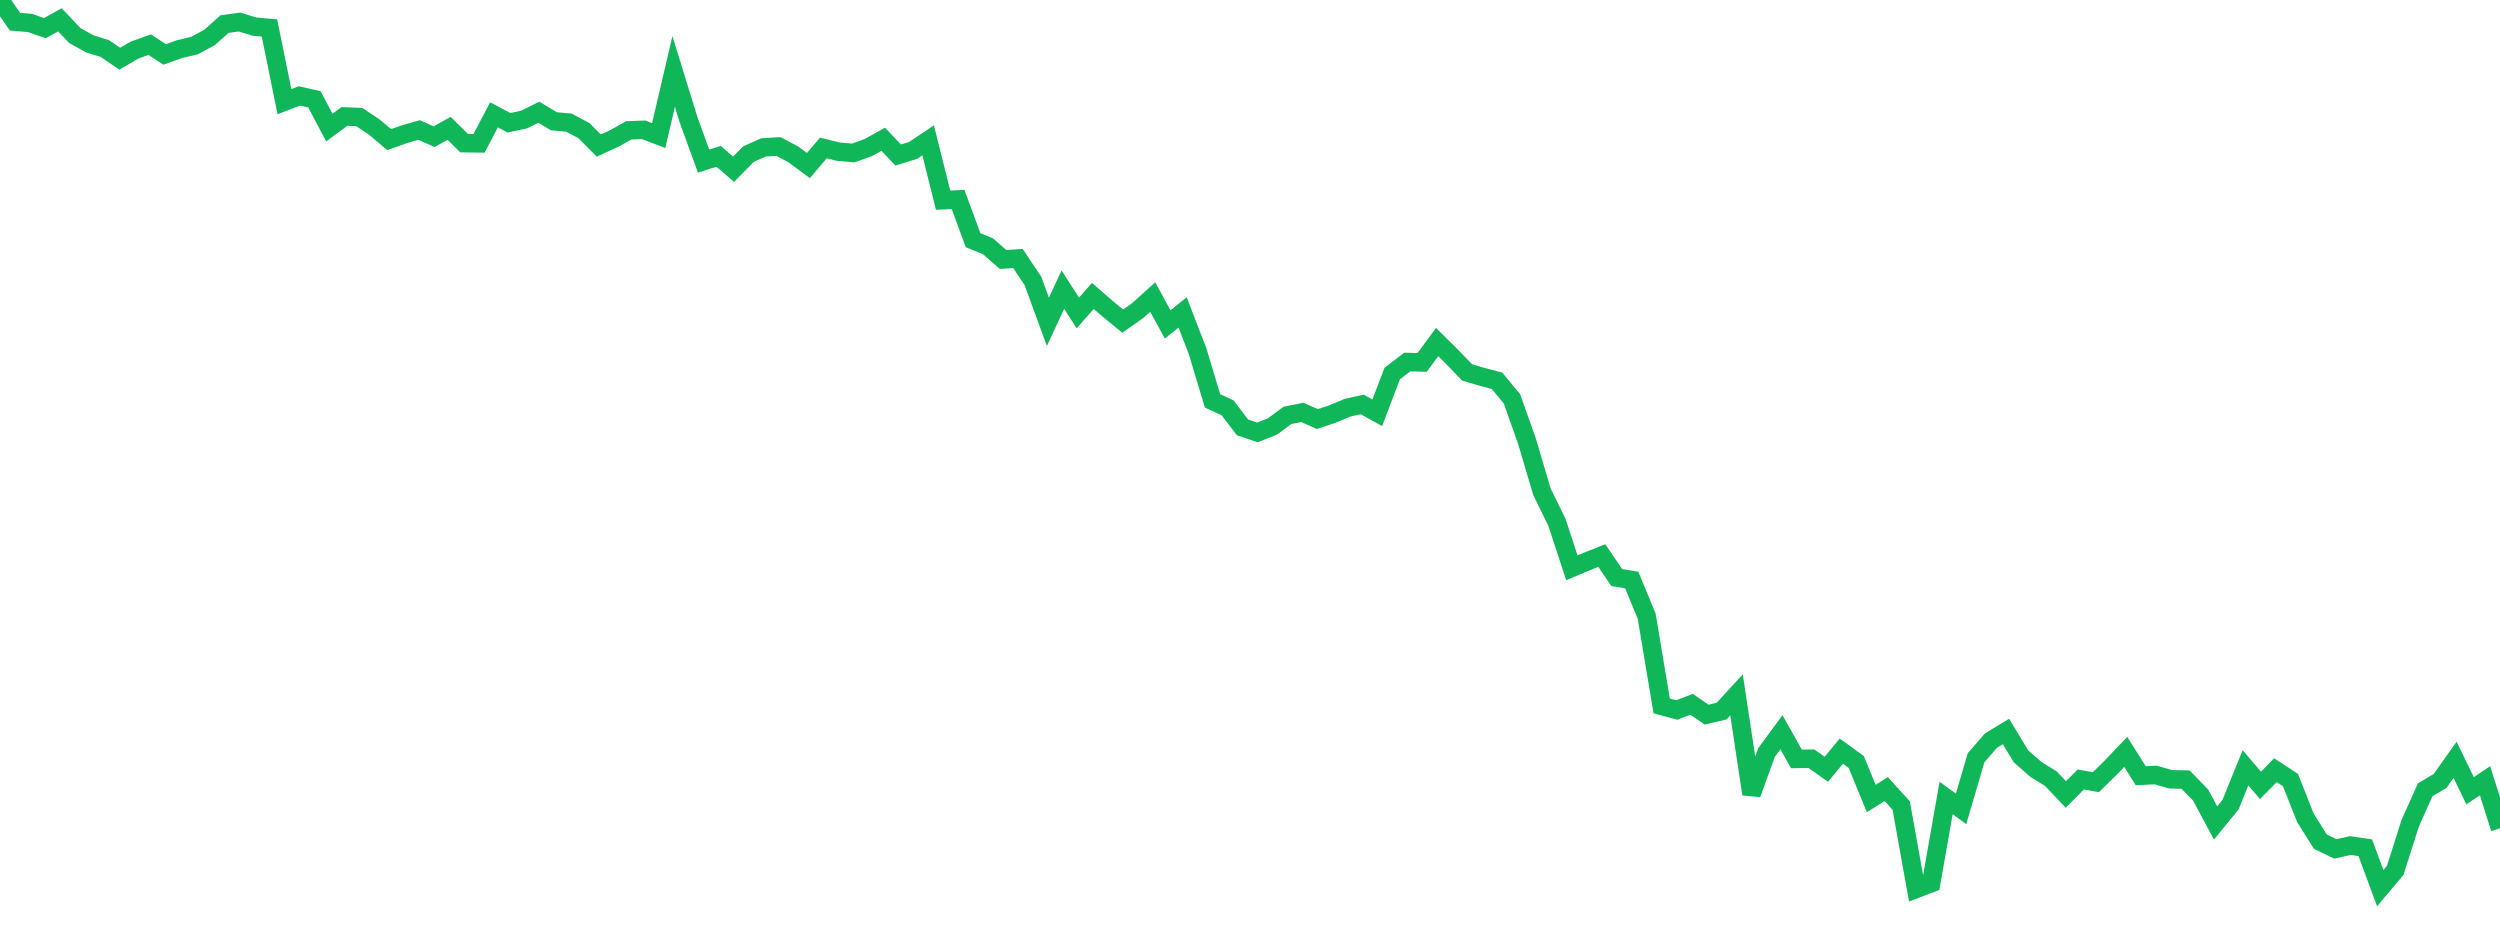<?xml version="1.0" standalone="no"?>
<!DOCTYPE svg PUBLIC "-//W3C//DTD SVG 1.1//EN" "http://www.w3.org/Graphics/SVG/1.1/DTD/svg11.dtd">
<svg width="135" height="50" viewBox="0 0 135 50" preserveAspectRatio="none" class="sparkline" xmlns="http://www.w3.org/2000/svg"
xmlns:xlink="http://www.w3.org/1999/xlink"><path  class="sparkline--line" d="M 0 0 L 0 0 L 0.808 1.17 L 1.617 1.24 L 2.425 1.52 L 3.234 1.07 L 4.042 1.92 L 4.85 2.37 L 5.659 2.62 L 6.467 3.17 L 7.275 2.7 L 8.084 2.41 L 8.892 2.94 L 9.701 2.65 L 10.509 2.46 L 11.317 2.02 L 12.126 1.3 L 12.934 1.19 L 13.743 1.44 L 14.551 1.51 L 15.359 5.49 L 16.168 5.18 L 16.976 5.36 L 17.784 6.89 L 18.593 6.29 L 19.401 6.32 L 20.21 6.86 L 21.018 7.54 L 21.826 7.25 L 22.635 7.02 L 23.443 7.38 L 24.251 6.93 L 25.06 7.73 L 25.868 7.74 L 26.677 6.2 L 27.485 6.63 L 28.293 6.46 L 29.102 6.06 L 29.91 6.55 L 30.719 6.62 L 31.527 7.05 L 32.335 7.86 L 33.144 7.49 L 33.952 7.04 L 34.76 7.01 L 35.569 7.32 L 36.377 3.86 L 37.186 6.48 L 37.994 8.7 L 38.802 8.44 L 39.611 9.14 L 40.419 8.32 L 41.228 7.96 L 42.036 7.91 L 42.844 8.34 L 43.653 8.94 L 44.461 7.99 L 45.269 8.19 L 46.078 8.26 L 46.886 7.97 L 47.695 7.52 L 48.503 8.37 L 49.311 8.12 L 50.12 7.58 L 50.928 10.81 L 51.737 10.77 L 52.545 12.97 L 53.353 13.3 L 54.162 14.01 L 54.97 13.96 L 55.778 15.17 L 56.587 17.38 L 57.395 15.64 L 58.204 16.9 L 59.012 15.98 L 59.82 16.68 L 60.629 17.34 L 61.437 16.77 L 62.246 16.04 L 63.054 17.52 L 63.862 16.87 L 64.671 18.97 L 65.479 21.65 L 66.287 22.02 L 67.096 23.08 L 67.904 23.35 L 68.713 23.03 L 69.521 22.43 L 70.329 22.27 L 71.138 22.63 L 71.946 22.36 L 72.754 22.02 L 73.563 21.84 L 74.371 22.29 L 75.18 20.17 L 75.988 19.55 L 76.796 19.57 L 77.605 18.47 L 78.413 19.27 L 79.222 20.11 L 80.03 20.35 L 80.838 20.56 L 81.647 21.54 L 82.455 23.82 L 83.263 26.55 L 84.072 28.2 L 84.88 30.66 L 85.689 30.32 L 86.497 30 L 87.305 31.19 L 88.114 31.32 L 88.922 33.28 L 89.731 38.12 L 90.539 38.34 L 91.347 38.03 L 92.156 38.59 L 92.964 38.4 L 93.772 37.52 L 94.581 42.88 L 95.389 40.64 L 96.198 39.54 L 97.006 40.98 L 97.814 40.97 L 98.623 41.54 L 99.431 40.56 L 100.24 41.15 L 101.048 43.12 L 101.856 42.61 L 102.665 43.5 L 103.473 48 L 104.281 47.69 L 105.09 43.09 L 105.898 43.68 L 106.707 40.92 L 107.515 39.99 L 108.323 39.5 L 109.132 40.84 L 109.94 41.55 L 110.749 42.05 L 111.557 42.9 L 112.365 42.09 L 113.174 42.24 L 113.982 41.45 L 114.79 40.6 L 115.599 41.89 L 116.407 41.85 L 117.216 42.08 L 118.024 42.1 L 118.832 42.93 L 119.641 44.44 L 120.449 43.45 L 121.257 41.46 L 122.066 42.41 L 122.874 41.59 L 123.683 42.12 L 124.491 44.16 L 125.299 45.45 L 126.108 45.84 L 126.916 45.66 L 127.725 45.78 L 128.533 47.96 L 129.341 47 L 130.15 44.46 L 130.958 42.65 L 131.766 42.17 L 132.575 41.03 L 133.383 42.7 L 134.192 42.16 L 135 44.73" fill="none" stroke-width="1" stroke="#10b759"></path></svg>